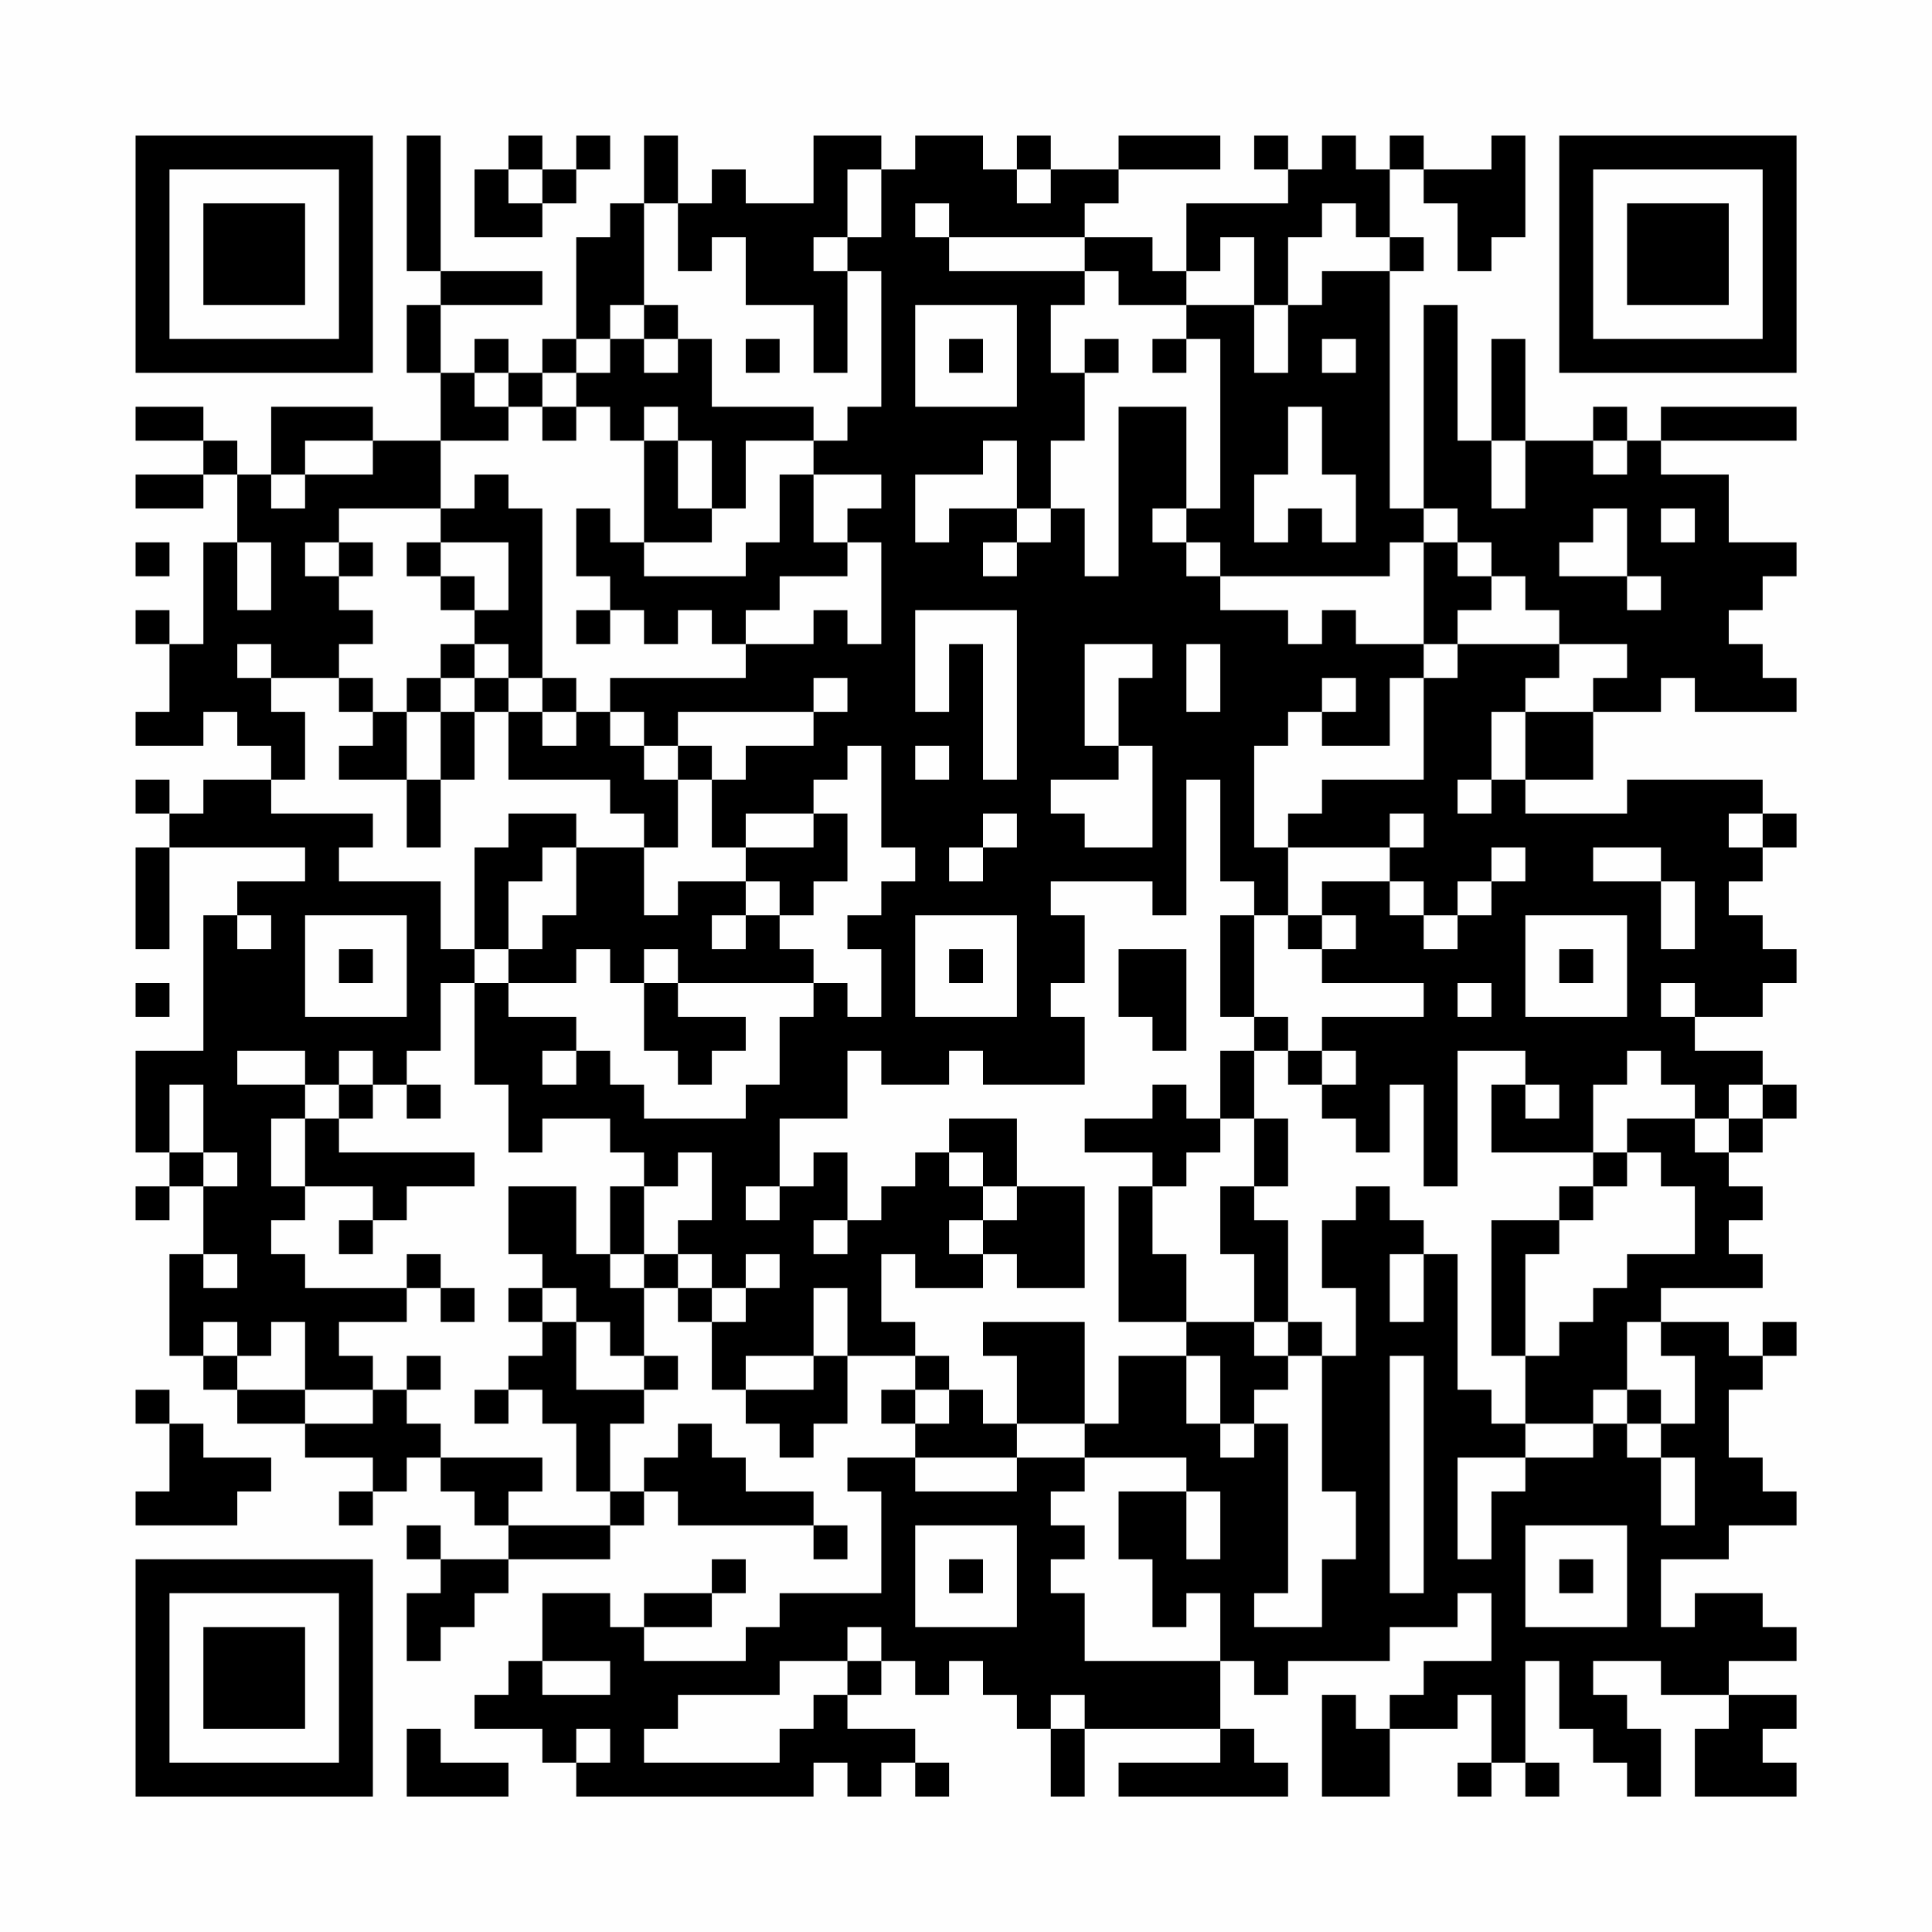 <?xml version="1.0" encoding="UTF-8"?>
<svg xmlns="http://www.w3.org/2000/svg" version="1.1" width="200" height="200" viewBox="0 0 200 200"><rect x="0" y="0" width="200" height="200" fill="#fefefe"/><g transform="scale(3.509)"><g transform="translate(4,4)"><path fill-rule="evenodd" d="M8 0L8 4L9 4L9 5L8 5L8 7L9 7L9 9L7 9L7 8L4 8L4 10L3 10L3 9L2 9L2 8L0 8L0 9L2 9L2 10L0 10L0 11L2 11L2 10L3 10L3 12L2 12L2 15L1 15L1 14L0 14L0 15L1 15L1 17L0 17L0 18L2 18L2 17L3 17L3 18L4 18L4 19L2 19L2 20L1 20L1 19L0 19L0 20L1 20L1 21L0 21L0 24L1 24L1 21L5 21L5 22L3 22L3 23L2 23L2 27L0 27L0 30L1 30L1 31L0 31L0 32L1 32L1 31L2 31L2 33L1 33L1 36L2 36L2 37L3 37L3 38L5 38L5 39L7 39L7 40L6 40L6 41L7 41L7 40L8 40L8 39L9 39L9 40L10 40L10 41L11 41L11 42L9 42L9 41L8 41L8 42L9 42L9 43L8 43L8 45L9 45L9 44L10 44L10 43L11 43L11 42L14 42L14 41L15 41L15 40L16 40L16 41L20 41L20 42L21 42L21 41L20 41L20 40L18 40L18 39L17 39L17 38L16 38L16 39L15 39L15 40L14 40L14 38L15 38L15 37L16 37L16 36L15 36L15 34L16 34L16 35L17 35L17 37L18 37L18 38L19 38L19 39L20 39L20 38L21 38L21 36L23 36L23 37L22 37L22 38L23 38L23 39L21 39L21 40L22 40L22 43L19 43L19 44L18 44L18 45L15 45L15 44L17 44L17 43L18 43L18 42L17 42L17 43L15 43L15 44L14 44L14 43L12 43L12 45L11 45L11 46L10 46L10 47L12 47L12 48L13 48L13 49L20 49L20 48L21 48L21 49L22 49L22 48L23 48L23 49L24 49L24 48L23 48L23 47L21 47L21 46L22 46L22 45L23 45L23 46L24 46L24 45L25 45L25 46L26 46L26 47L27 47L27 49L28 49L28 47L32 47L32 48L29 48L29 49L34 49L34 48L33 48L33 47L32 47L32 45L33 45L33 46L34 46L34 45L37 45L37 44L39 44L39 43L40 43L40 45L38 45L38 46L37 46L37 47L36 47L36 46L35 46L35 49L37 49L37 47L39 47L39 46L40 46L40 48L39 48L39 49L40 49L40 48L41 48L41 49L42 49L42 48L41 48L41 45L42 45L42 47L43 47L43 48L44 48L44 49L45 49L45 47L44 47L44 46L43 46L43 45L45 45L45 46L47 46L47 47L46 47L46 49L49 49L49 48L48 48L48 47L49 47L49 46L47 46L47 45L49 45L49 44L48 44L48 43L46 43L46 44L45 44L45 42L47 42L47 41L49 41L49 40L48 40L48 39L47 39L47 37L48 37L48 36L49 36L49 35L48 35L48 36L47 36L47 35L45 35L45 34L48 34L48 33L47 33L47 32L48 32L48 31L47 31L47 30L48 30L48 29L49 29L49 28L48 28L48 27L46 27L46 26L48 26L48 25L49 25L49 24L48 24L48 23L47 23L47 22L48 22L48 21L49 21L49 20L48 20L48 19L44 19L44 20L41 20L41 19L43 19L43 17L45 17L45 16L46 16L46 17L49 17L49 16L48 16L48 15L47 15L47 14L48 14L48 13L49 13L49 12L47 12L47 10L45 10L45 9L49 9L49 8L45 8L45 9L44 9L44 8L43 8L43 9L41 9L41 6L40 6L40 9L39 9L39 5L38 5L38 11L37 11L37 4L38 4L38 3L37 3L37 1L38 1L38 2L39 2L39 4L40 4L40 3L41 3L41 0L40 0L40 1L38 1L38 0L37 0L37 1L36 1L36 0L35 0L35 1L34 1L34 0L33 0L33 1L34 1L34 2L31 2L31 4L30 4L30 3L28 3L28 2L29 2L29 1L32 1L32 0L29 0L29 1L27 1L27 0L26 0L26 1L25 1L25 0L23 0L23 1L22 1L22 0L20 0L20 2L18 2L18 1L17 1L17 2L16 2L16 0L15 0L15 2L14 2L14 3L13 3L13 6L12 6L12 7L11 7L11 6L10 6L10 7L9 7L9 5L12 5L12 4L9 4L9 0ZM11 0L11 1L10 1L10 3L12 3L12 2L13 2L13 1L14 1L14 0L13 0L13 1L12 1L12 0ZM11 1L11 2L12 2L12 1ZM21 1L21 3L20 3L20 4L21 4L21 7L20 7L20 5L18 5L18 3L17 3L17 4L16 4L16 2L15 2L15 5L14 5L14 6L13 6L13 7L12 7L12 8L11 8L11 7L10 7L10 8L11 8L11 9L9 9L9 11L6 11L6 12L5 12L5 13L6 13L6 14L7 14L7 15L6 15L6 16L4 16L4 15L3 15L3 16L4 16L4 17L5 17L5 19L4 19L4 20L7 20L7 21L6 21L6 22L9 22L9 24L10 24L10 25L9 25L9 27L8 27L8 28L7 28L7 27L6 27L6 28L5 28L5 27L3 27L3 28L5 28L5 29L4 29L4 31L5 31L5 32L4 32L4 33L5 33L5 34L8 34L8 35L6 35L6 36L7 36L7 37L5 37L5 35L4 35L4 36L3 36L3 35L2 35L2 36L3 36L3 37L5 37L5 38L7 38L7 37L8 37L8 38L9 38L9 39L12 39L12 40L11 40L11 41L14 41L14 40L13 40L13 38L12 38L12 37L11 37L11 36L12 36L12 35L13 35L13 37L15 37L15 36L14 36L14 35L13 35L13 34L12 34L12 33L11 33L11 31L13 31L13 33L14 33L14 34L15 34L15 33L16 33L16 34L17 34L17 35L18 35L18 34L19 34L19 33L18 33L18 34L17 34L17 33L16 33L16 32L17 32L17 30L16 30L16 31L15 31L15 30L14 30L14 29L12 29L12 30L11 30L11 28L10 28L10 25L11 25L11 26L13 26L13 27L12 27L12 28L13 28L13 27L14 27L14 28L15 28L15 29L18 29L18 28L19 28L19 26L20 26L20 25L21 25L21 26L22 26L22 24L21 24L21 23L22 23L22 22L23 22L23 21L22 21L22 18L21 18L21 19L20 19L20 20L18 20L18 21L17 21L17 19L18 19L18 18L20 18L20 17L21 17L21 16L20 16L20 17L16 17L16 18L15 18L15 17L14 17L14 16L18 16L18 15L20 15L20 14L21 14L21 15L22 15L22 12L21 12L21 11L22 11L22 10L20 10L20 9L21 9L21 8L22 8L22 4L21 4L21 3L22 3L22 1ZM26 1L26 2L27 2L27 1ZM23 2L23 3L24 3L24 4L28 4L28 5L27 5L27 7L28 7L28 9L27 9L27 11L26 11L26 9L25 9L25 10L23 10L23 12L24 12L24 11L26 11L26 12L25 12L25 13L26 13L26 12L27 12L27 11L28 11L28 13L29 13L29 8L31 8L31 11L30 11L30 12L31 12L31 13L32 13L32 14L34 14L34 15L35 15L35 14L36 14L36 15L38 15L38 16L37 16L37 18L35 18L35 17L36 17L36 16L35 16L35 17L34 17L34 18L33 18L33 21L34 21L34 23L33 23L33 22L32 22L32 19L31 19L31 23L30 23L30 22L27 22L27 23L28 23L28 25L27 25L27 26L28 26L28 28L25 28L25 27L24 27L24 28L22 28L22 27L21 27L21 29L19 29L19 31L18 31L18 32L19 32L19 31L20 31L20 30L21 30L21 32L20 32L20 33L21 33L21 32L22 32L22 31L23 31L23 30L24 30L24 31L25 31L25 32L24 32L24 33L25 33L25 34L23 34L23 33L22 33L22 35L23 35L23 36L24 36L24 37L23 37L23 38L24 38L24 37L25 37L25 38L26 38L26 39L23 39L23 40L26 40L26 39L28 39L28 40L27 40L27 41L28 41L28 42L27 42L27 43L28 43L28 45L32 45L32 43L31 43L31 44L30 44L30 42L29 42L29 40L31 40L31 42L32 42L32 40L31 40L31 39L28 39L28 38L29 38L29 36L31 36L31 38L32 38L32 39L33 39L33 38L34 38L34 43L33 43L33 44L35 44L35 42L36 42L36 40L35 40L35 36L36 36L36 34L35 34L35 32L36 32L36 31L37 31L37 32L38 32L38 33L37 33L37 35L38 35L38 33L39 33L39 37L40 37L40 38L41 38L41 39L39 39L39 42L40 42L40 40L41 40L41 39L43 39L43 38L44 38L44 39L45 39L45 41L46 41L46 39L45 39L45 38L46 38L46 36L45 36L45 35L44 35L44 37L43 37L43 38L41 38L41 36L42 36L42 35L43 35L43 34L44 34L44 33L46 33L46 31L45 31L45 30L44 30L44 29L46 29L46 30L47 30L47 29L48 29L48 28L47 28L47 29L46 29L46 28L45 28L45 27L44 27L44 28L43 28L43 30L40 30L40 28L41 28L41 29L42 29L42 28L41 28L41 27L39 27L39 31L38 31L38 28L37 28L37 30L36 30L36 29L35 29L35 28L36 28L36 27L35 27L35 26L38 26L38 25L35 25L35 24L36 24L36 23L35 23L35 22L37 22L37 23L38 23L38 24L39 24L39 23L40 23L40 22L41 22L41 21L40 21L40 22L39 22L39 23L38 23L38 22L37 22L37 21L38 21L38 20L37 20L37 21L34 21L34 20L35 20L35 19L38 19L38 16L39 16L39 15L42 15L42 16L41 16L41 17L40 17L40 19L39 19L39 20L40 20L40 19L41 19L41 17L43 17L43 16L44 16L44 15L42 15L42 14L41 14L41 13L40 13L40 12L39 12L39 11L38 11L38 12L37 12L37 13L32 13L32 12L31 12L31 11L32 11L32 6L31 6L31 5L33 5L33 7L34 7L34 5L35 5L35 4L37 4L37 3L36 3L36 2L35 2L35 3L34 3L34 5L33 5L33 3L32 3L32 4L31 4L31 5L29 5L29 4L28 4L28 3L24 3L24 2ZM15 5L15 6L14 6L14 7L13 7L13 8L12 8L12 9L13 9L13 8L14 8L14 9L15 9L15 12L14 12L14 11L13 11L13 13L14 13L14 14L13 14L13 15L14 15L14 14L15 14L15 15L16 15L16 14L17 14L17 15L18 15L18 14L19 14L19 13L21 13L21 12L20 12L20 10L19 10L19 12L18 12L18 13L15 13L15 12L17 12L17 11L18 11L18 9L20 9L20 8L17 8L17 6L16 6L16 5ZM23 5L23 8L26 8L26 5ZM15 6L15 7L16 7L16 6ZM18 6L18 7L19 7L19 6ZM24 6L24 7L25 7L25 6ZM28 6L28 7L29 7L29 6ZM30 6L30 7L31 7L31 6ZM35 6L35 7L36 7L36 6ZM15 8L15 9L16 9L16 11L17 11L17 9L16 9L16 8ZM34 8L34 10L33 10L33 12L34 12L34 11L35 11L35 12L36 12L36 10L35 10L35 8ZM5 9L5 10L4 10L4 11L5 11L5 10L7 10L7 9ZM40 9L40 11L41 11L41 9ZM43 9L43 10L44 10L44 9ZM10 10L10 11L9 11L9 12L8 12L8 13L9 13L9 14L10 14L10 15L9 15L9 16L8 16L8 17L7 17L7 16L6 16L6 17L7 17L7 18L6 18L6 19L8 19L8 21L9 21L9 19L10 19L10 17L11 17L11 19L14 19L14 20L15 20L15 21L13 21L13 20L11 20L11 21L10 21L10 24L11 24L11 25L13 25L13 24L14 24L14 25L15 25L15 27L16 27L16 28L17 28L17 27L18 27L18 26L16 26L16 25L20 25L20 24L19 24L19 23L20 23L20 22L21 22L21 20L20 20L20 21L18 21L18 22L16 22L16 23L15 23L15 21L16 21L16 19L17 19L17 18L16 18L16 19L15 19L15 18L14 18L14 17L13 17L13 16L12 16L12 11L11 11L11 10ZM43 11L43 12L42 12L42 13L44 13L44 14L45 14L45 13L44 13L44 11ZM45 11L45 12L46 12L46 11ZM0 12L0 13L1 13L1 12ZM3 12L3 14L4 14L4 12ZM6 12L6 13L7 13L7 12ZM9 12L9 13L10 13L10 14L11 14L11 12ZM38 12L38 15L39 15L39 14L40 14L40 13L39 13L39 12ZM23 14L23 17L24 17L24 15L25 15L25 19L26 19L26 14ZM10 15L10 16L9 16L9 17L8 17L8 19L9 19L9 17L10 17L10 16L11 16L11 17L12 17L12 18L13 18L13 17L12 17L12 16L11 16L11 15ZM28 15L28 18L29 18L29 19L27 19L27 20L28 20L28 21L30 21L30 18L29 18L29 16L30 16L30 15ZM31 15L31 17L32 17L32 15ZM23 18L23 19L24 19L24 18ZM25 20L25 21L24 21L24 22L25 22L25 21L26 21L26 20ZM47 20L47 21L48 21L48 20ZM12 21L12 22L11 22L11 24L12 24L12 23L13 23L13 21ZM43 21L43 22L45 22L45 24L46 24L46 22L45 22L45 21ZM18 22L18 23L17 23L17 24L18 24L18 23L19 23L19 22ZM3 23L3 24L4 24L4 23ZM5 23L5 26L8 26L8 23ZM23 23L23 26L26 26L26 23ZM32 23L32 26L33 26L33 27L32 27L32 29L31 29L31 28L30 28L30 29L28 29L28 30L30 30L30 31L29 31L29 35L31 35L31 36L32 36L32 38L33 38L33 37L34 37L34 36L35 36L35 35L34 35L34 32L33 32L33 31L34 31L34 29L33 29L33 27L34 27L34 28L35 28L35 27L34 27L34 26L33 26L33 23ZM34 23L34 24L35 24L35 23ZM41 23L41 26L44 26L44 23ZM6 24L6 25L7 25L7 24ZM15 24L15 25L16 25L16 24ZM24 24L24 25L25 25L25 24ZM29 24L29 26L30 26L30 27L31 27L31 24ZM42 24L42 25L43 25L43 24ZM0 25L0 26L1 26L1 25ZM39 25L39 26L40 26L40 25ZM45 25L45 26L46 26L46 25ZM1 28L1 30L2 30L2 31L3 31L3 30L2 30L2 28ZM6 28L6 29L5 29L5 31L7 31L7 32L6 32L6 33L7 33L7 32L8 32L8 31L10 31L10 30L6 30L6 29L7 29L7 28ZM8 28L8 29L9 29L9 28ZM24 29L24 30L25 30L25 31L26 31L26 32L25 32L25 33L26 33L26 34L28 34L28 31L26 31L26 29ZM32 29L32 30L31 30L31 31L30 31L30 33L31 33L31 35L33 35L33 36L34 36L34 35L33 35L33 33L32 33L32 31L33 31L33 29ZM43 30L43 31L42 31L42 32L40 32L40 36L41 36L41 33L42 33L42 32L43 32L43 31L44 31L44 30ZM14 31L14 33L15 33L15 31ZM2 33L2 34L3 34L3 33ZM8 33L8 34L9 34L9 35L10 35L10 34L9 34L9 33ZM11 34L11 35L12 35L12 34ZM20 34L20 36L18 36L18 37L20 37L20 36L21 36L21 34ZM25 35L25 36L26 36L26 38L28 38L28 35ZM8 36L8 37L9 37L9 36ZM37 36L37 43L38 43L38 36ZM0 37L0 38L1 38L1 40L0 40L0 41L3 41L3 40L4 40L4 39L2 39L2 38L1 38L1 37ZM10 37L10 38L11 38L11 37ZM44 37L44 38L45 38L45 37ZM23 41L23 44L26 44L26 41ZM41 41L41 44L44 44L44 41ZM24 42L24 43L25 43L25 42ZM42 42L42 43L43 43L43 42ZM21 44L21 45L19 45L19 46L16 46L16 47L15 47L15 48L19 48L19 47L20 47L20 46L21 46L21 45L22 45L22 44ZM12 45L12 46L14 46L14 45ZM27 46L27 47L28 47L28 46ZM8 47L8 49L11 49L11 48L9 48L9 47ZM13 47L13 48L14 48L14 47ZM0 0L0 7L7 7L7 0ZM1 1L1 6L6 6L6 1ZM2 2L2 5L5 5L5 2ZM42 0L42 7L49 7L49 0ZM43 1L43 6L48 6L48 1ZM44 2L44 5L47 5L47 2ZM0 42L0 49L7 49L7 42ZM1 43L1 48L6 48L6 43ZM2 44L2 47L5 47L5 44Z" fill="#000000"/></g></g></svg>
